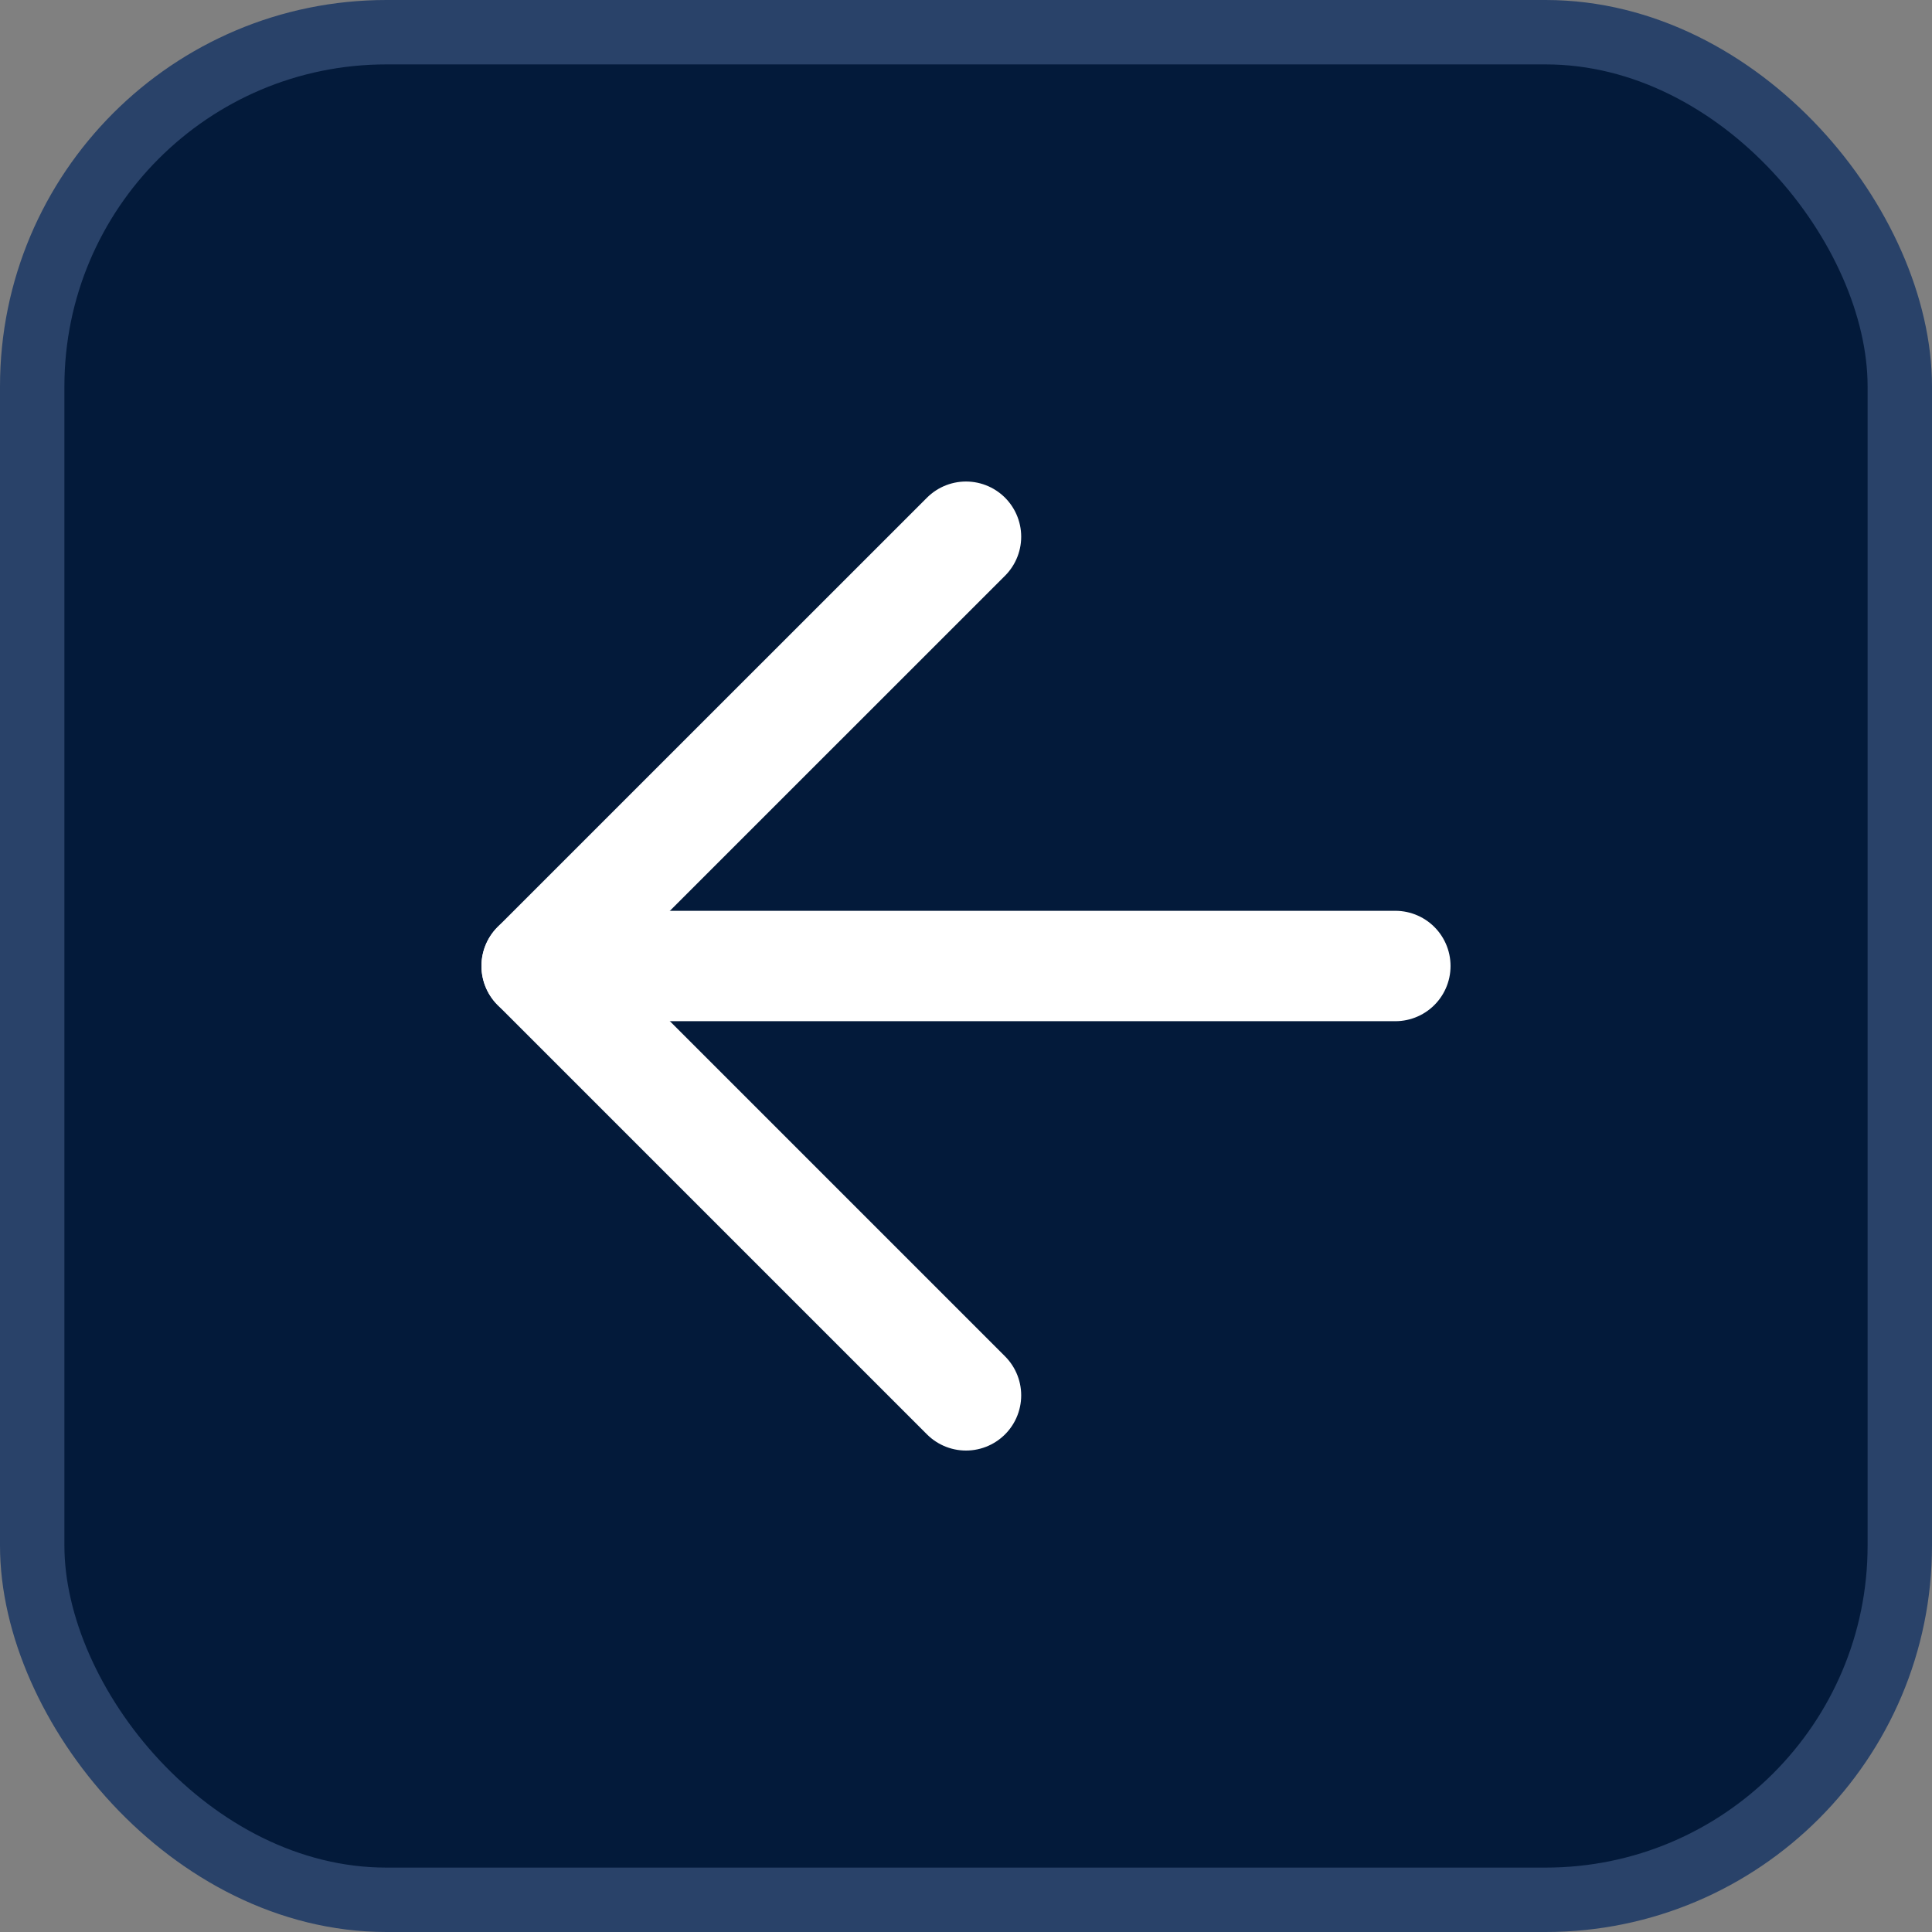 <svg width="30" height="30" viewBox="0 0 30 30" fill="none" xmlns="http://www.w3.org/2000/svg">
<rect x="0" y="0" width="30" height="30" fill="#808080" stroke="none"/>
<rect x="0.5" y="0.5" width="29" height="29" rx="5.5" fill="#031A3A"/>
<rect x="0.5" y="0.5" width="29" height="29" rx="5.5" stroke="#294269"/>
<path d="M21.667 15H8.333" stroke="white" stroke-width="1.714" stroke-linecap="round" stroke-linejoin="round"/>
<path d="M15 21.667L8.333 15L15 8.334" stroke="white" stroke-width="1.714" stroke-linecap="round" stroke-linejoin="round"/>
</svg>
